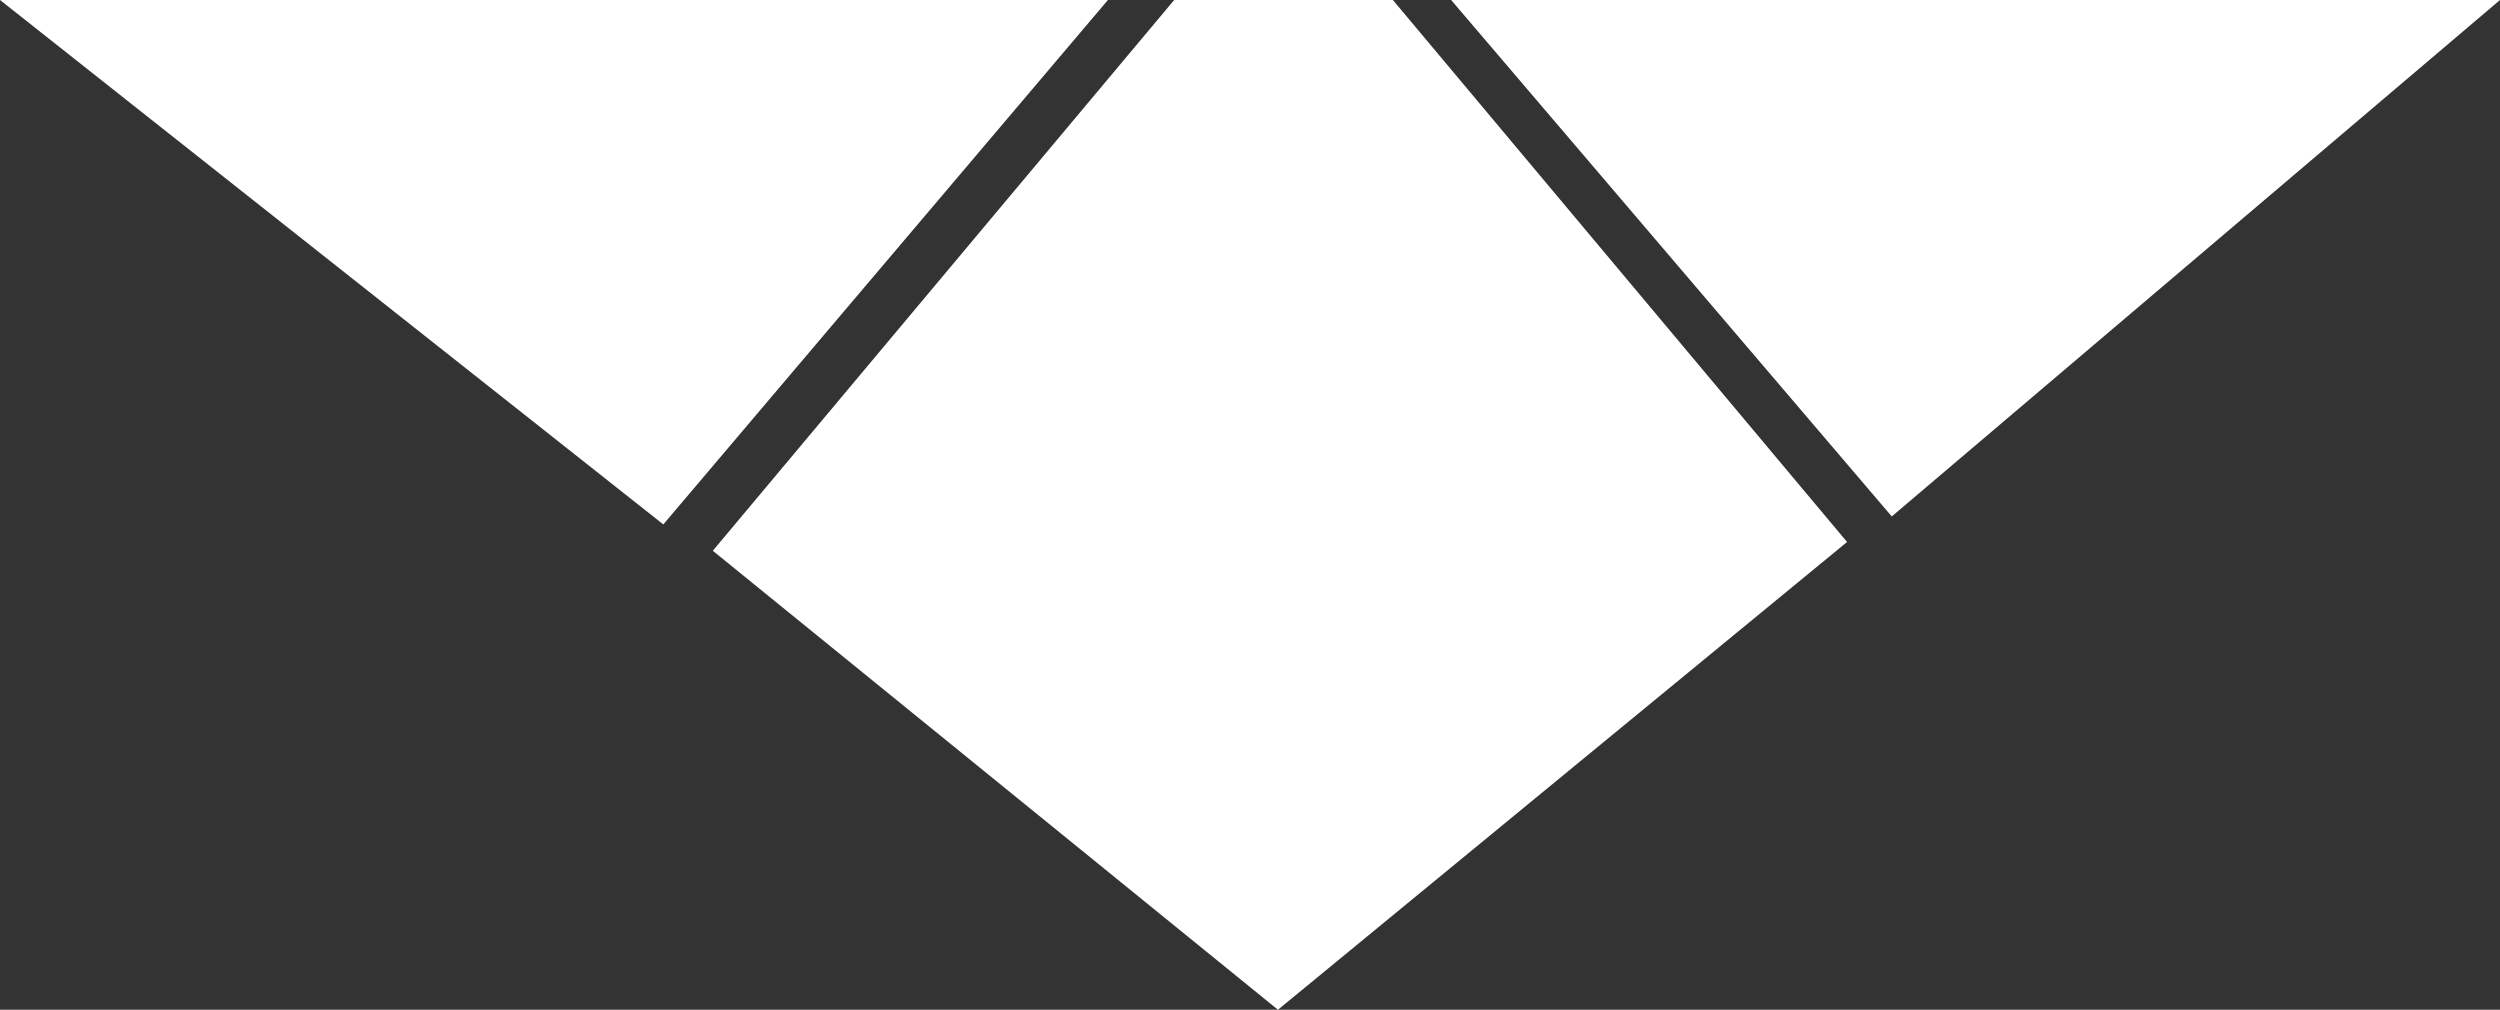 <?xml version="1.0" encoding="UTF-8"?> <svg xmlns="http://www.w3.org/2000/svg" id="Слой_1" data-name="Слой 1" viewBox="0 0 31.32 12.65"><rect x="0" y="0" width="31.32" height="12.65" fill="#333333" stroke="none"/><defs><style>.cls-1{fill:#fff;}</style></defs><polygon class="cls-1" points="8.31 6.57 13.88 0 0 0 8.31 6.57"></polygon><polygon class="cls-1" points="23.7 6.47 31.32 0 18.18 0 23.7 6.47"></polygon><polygon class="cls-1" points="16.01 12.65 23.14 6.79 17.45 0 14.71 0 8.93 6.9 16.01 12.65"></polygon></svg> 